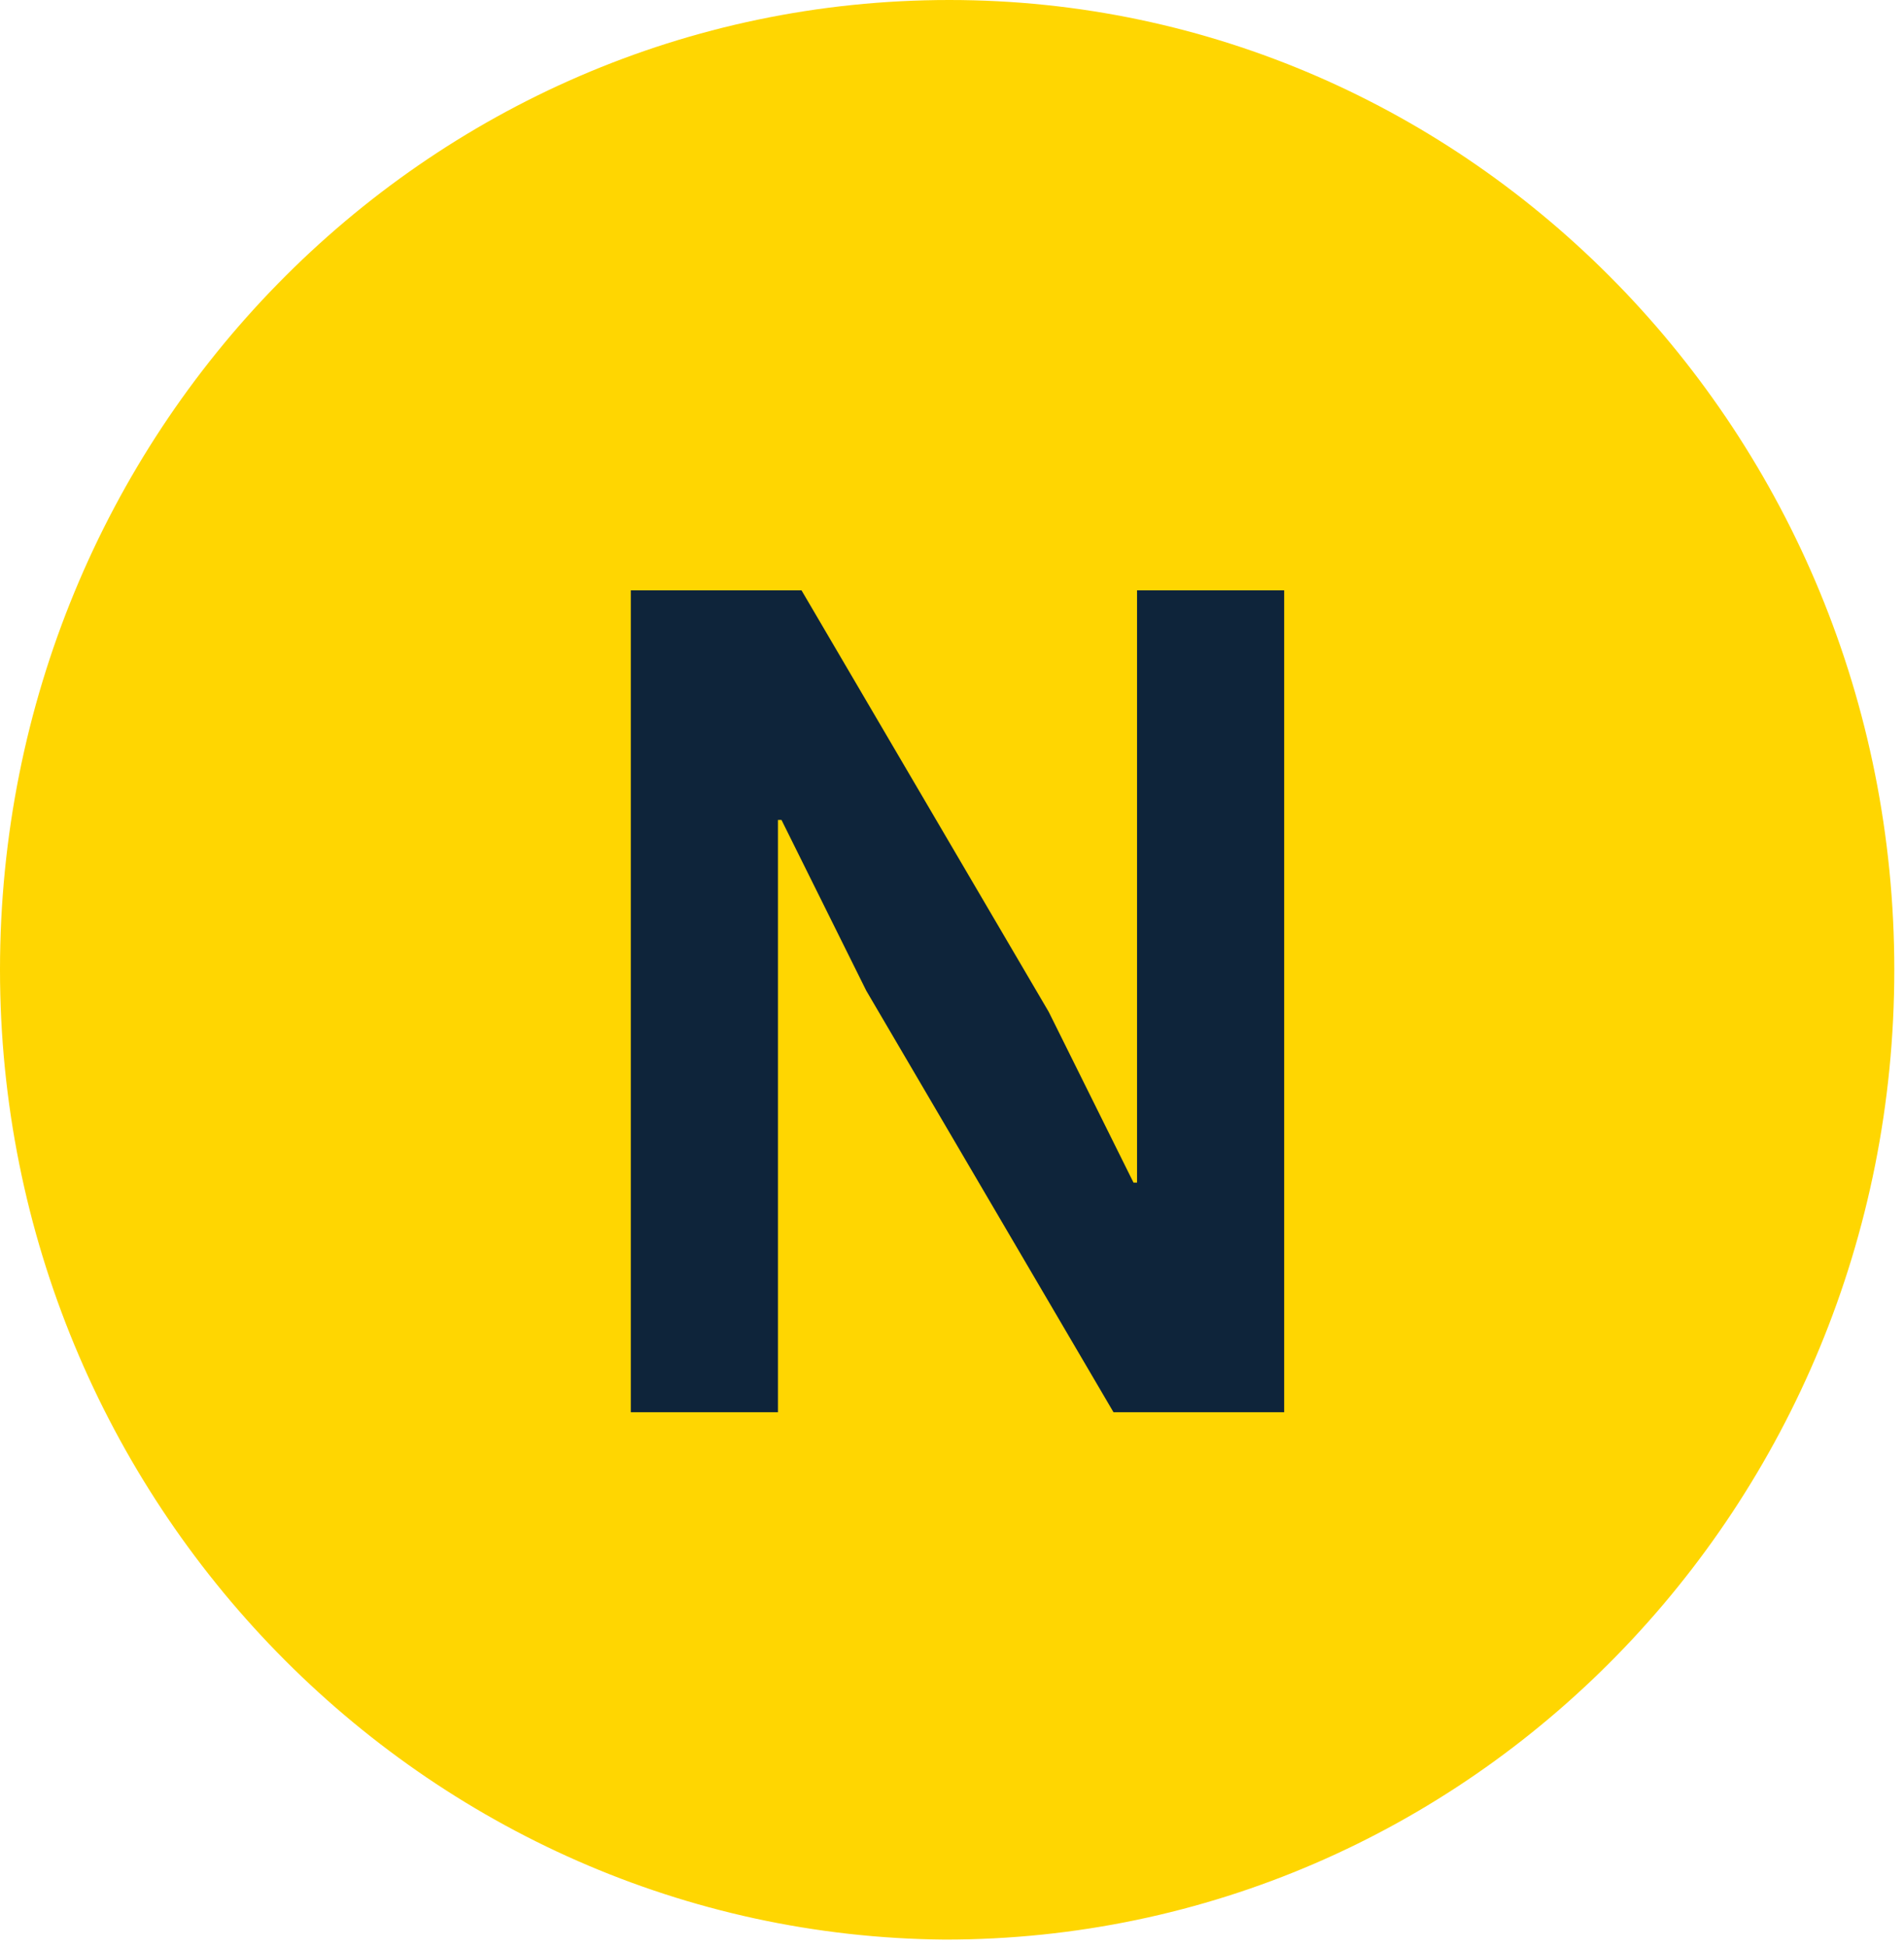 <?xml version="1.0" encoding="UTF-8"?> <svg xmlns="http://www.w3.org/2000/svg" width="178" height="182" viewBox="0 0 178 182" fill="none"><path d="M177.094 90.648C177.094 140.776 137.422 181.296 88.343 181.296C39.672 180.878 0 140.358 0 90.648C0 40.52 39.672 0 88.752 0C137.422 0 177.094 40.52 177.094 90.648Z" fill="#FFD601"></path><path d="M80.984 92.599L73.06 76.641H72.73V132H58.972V55.179H74.931L98.043 94.58L105.968 110.539H106.298V55.179H120.055V132H104.097L80.984 92.599Z" fill="#0E243A"></path></svg> 